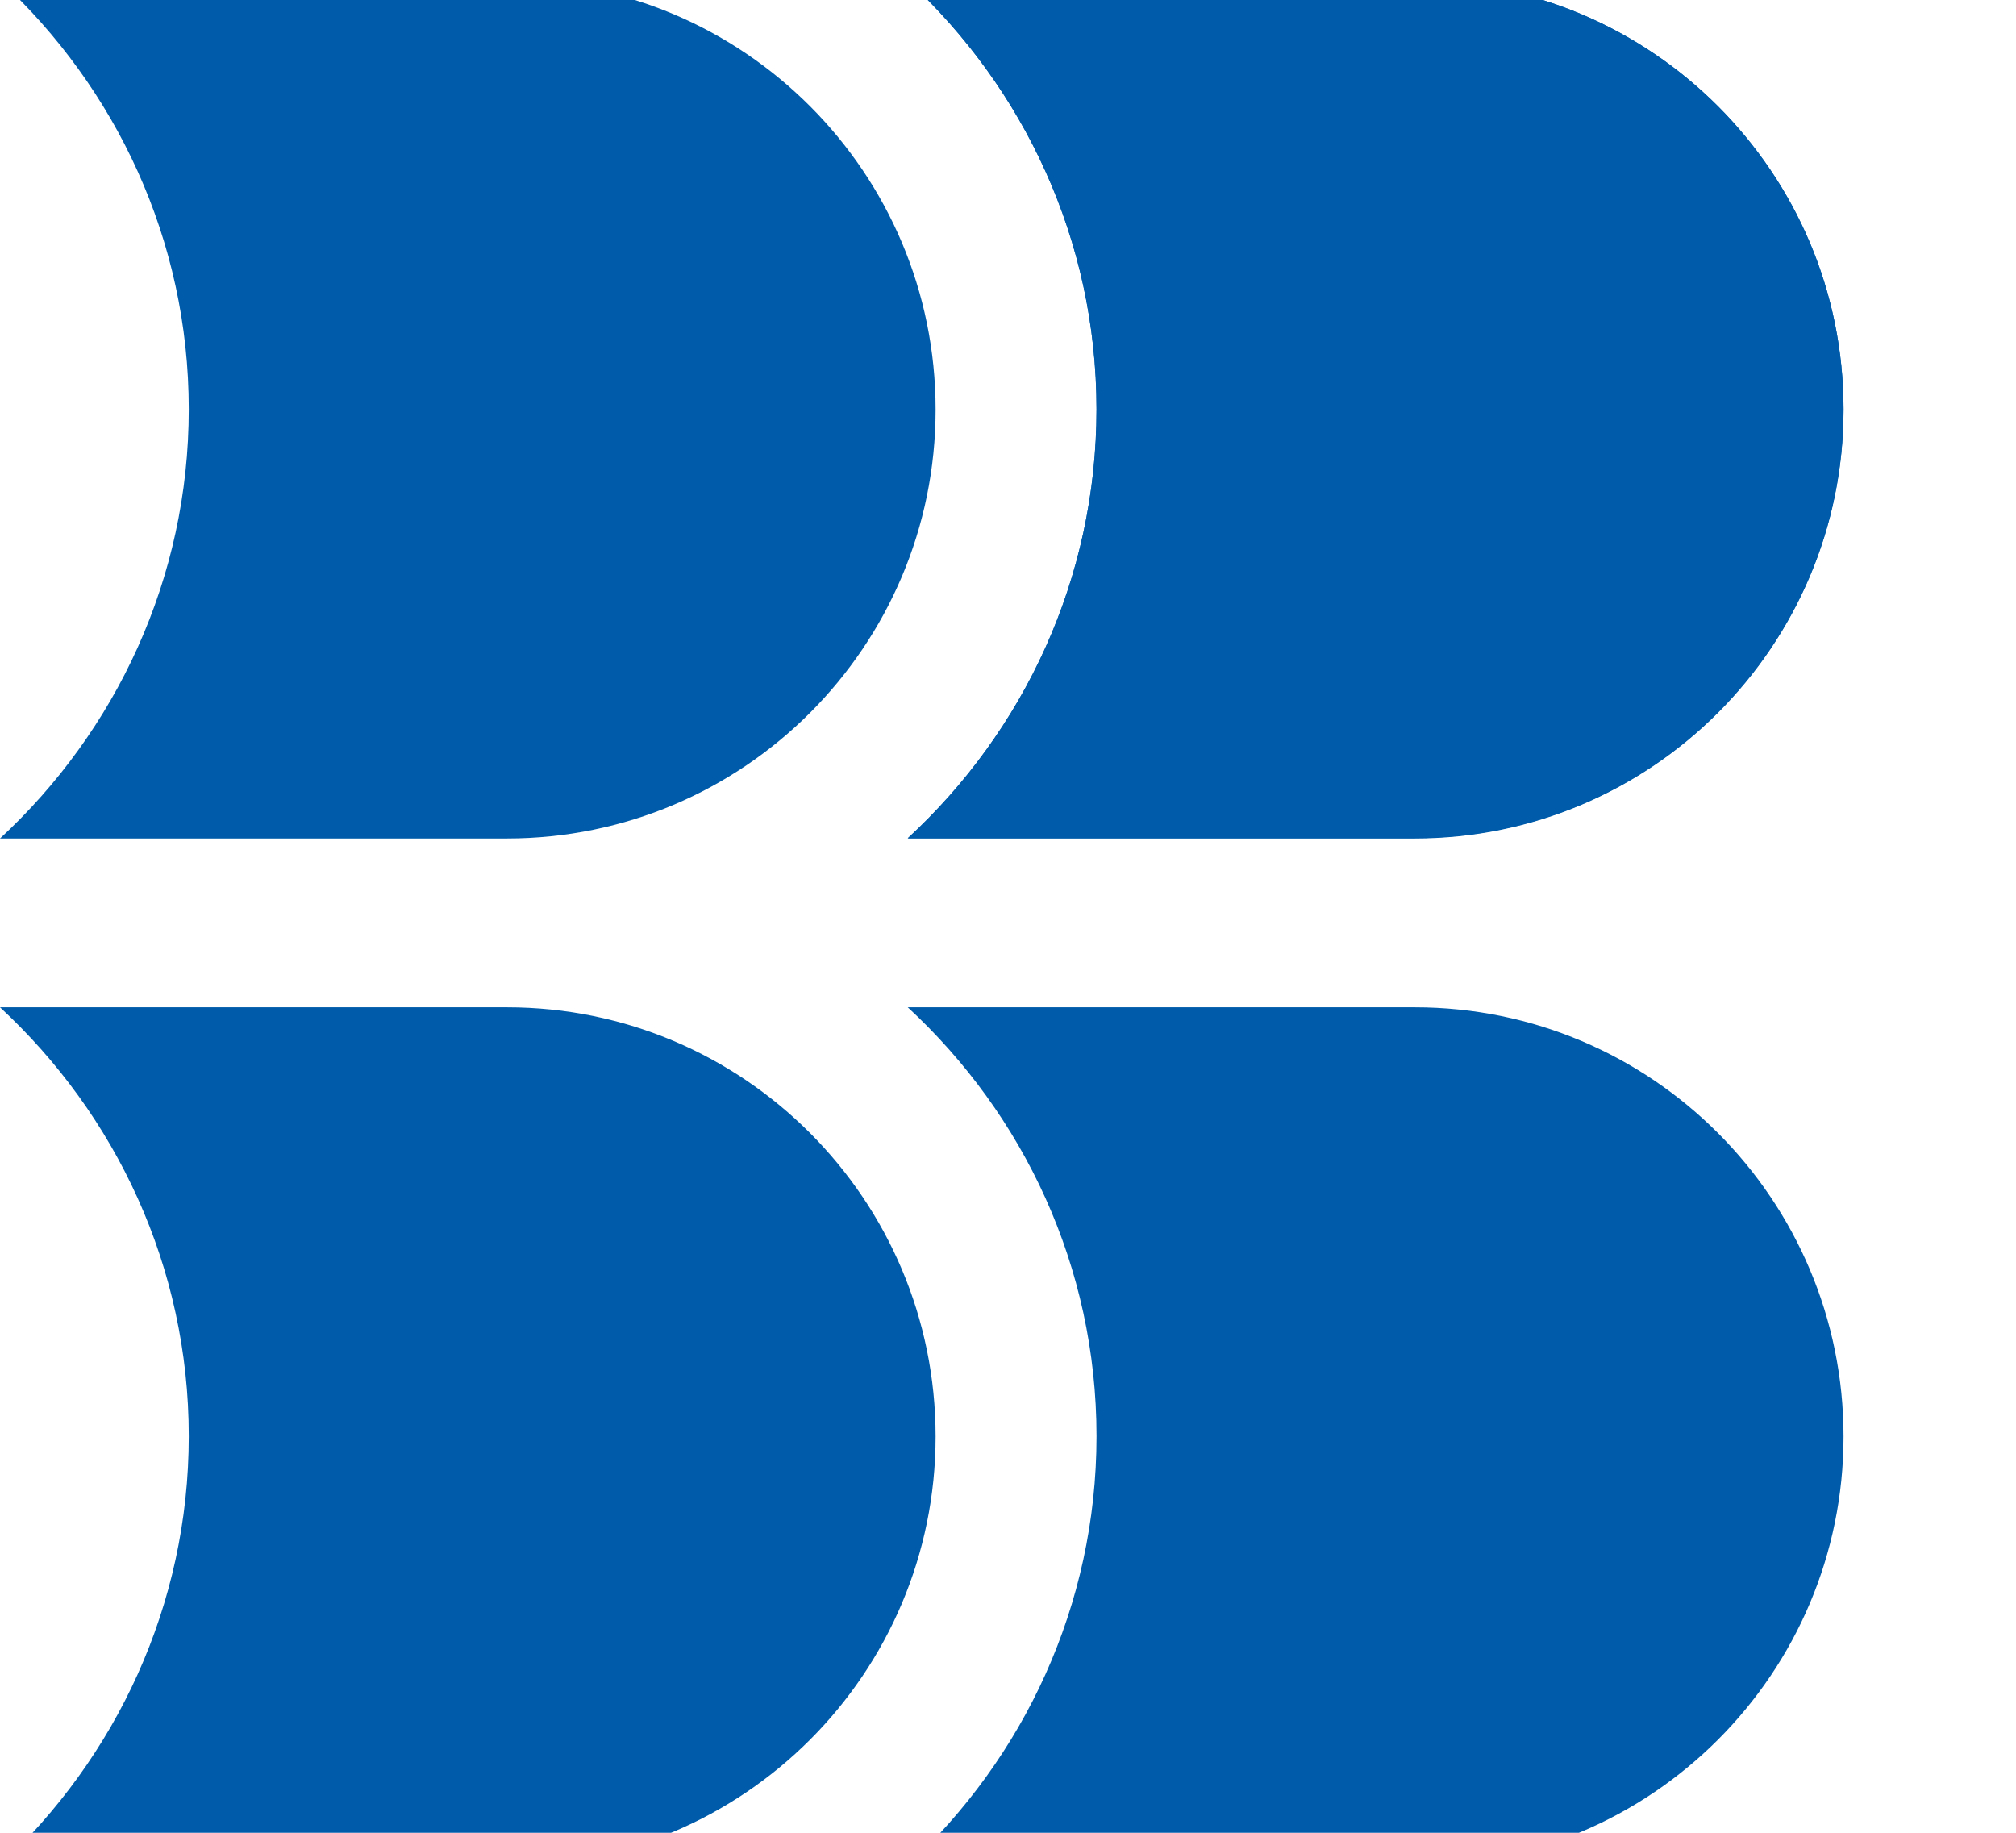 <svg width="11" height="10" viewBox="0 0 11 10" fill="none" xmlns="http://www.w3.org/2000/svg">
<g clip-path="url(#clip0_4984_11768)">
<path d="M7.719 -0.106H4.953C5.585 0.478 5.983 1.309 5.983 2.233C5.983 3.158 5.585 3.991 4.953 4.573H7.719C9.011 4.573 10.059 3.525 10.059 2.233C10.059 0.942 9.011 -0.106 7.719 -0.106Z" fill="#005CAA"/>
<path fill-rule="evenodd" clip-rule="evenodd" d="M2.766 -0.106H0C0.631 0.478 1.03 1.309 1.03 2.233C1.03 3.158 0.631 3.991 0 4.575H2.766C4.057 4.575 5.105 3.527 5.105 2.235C5.105 0.943 4.059 -0.106 2.766 -0.106Z" fill="#005CAA"/>
<path fill-rule="evenodd" clip-rule="evenodd" d="M2.766 5.496H0C0.631 6.08 1.03 6.912 1.03 7.836C1.03 8.76 0.631 9.593 0 10.178H2.766C4.057 10.178 5.105 9.13 5.105 7.838C5.105 6.546 4.059 5.496 2.766 5.496Z" fill="#005CAA"/>
<path fill-rule="evenodd" clip-rule="evenodd" d="M7.719 5.496H4.953C5.585 6.08 5.983 6.912 5.983 7.836C5.983 8.76 5.585 9.593 4.953 10.178H7.719C9.011 10.178 10.059 9.13 10.059 7.838C10.059 6.546 9.013 5.496 7.719 5.496Z" fill="#005CAA"/>
<path fill-rule="evenodd" clip-rule="evenodd" d="M7.719 -0.106H4.953C5.585 0.478 5.983 1.309 5.983 2.233C5.983 3.158 5.585 3.991 4.953 4.575H7.719C9.011 4.575 10.059 3.527 10.059 2.235C10.059 0.943 9.013 -0.106 7.719 -0.106Z" fill="#005CAA"/>
</g>
<defs>
<clipPath id="clip0_4984_11768">
<rect width="11" height="10" fill="none"/>
</clipPath>
</defs>
</svg>
